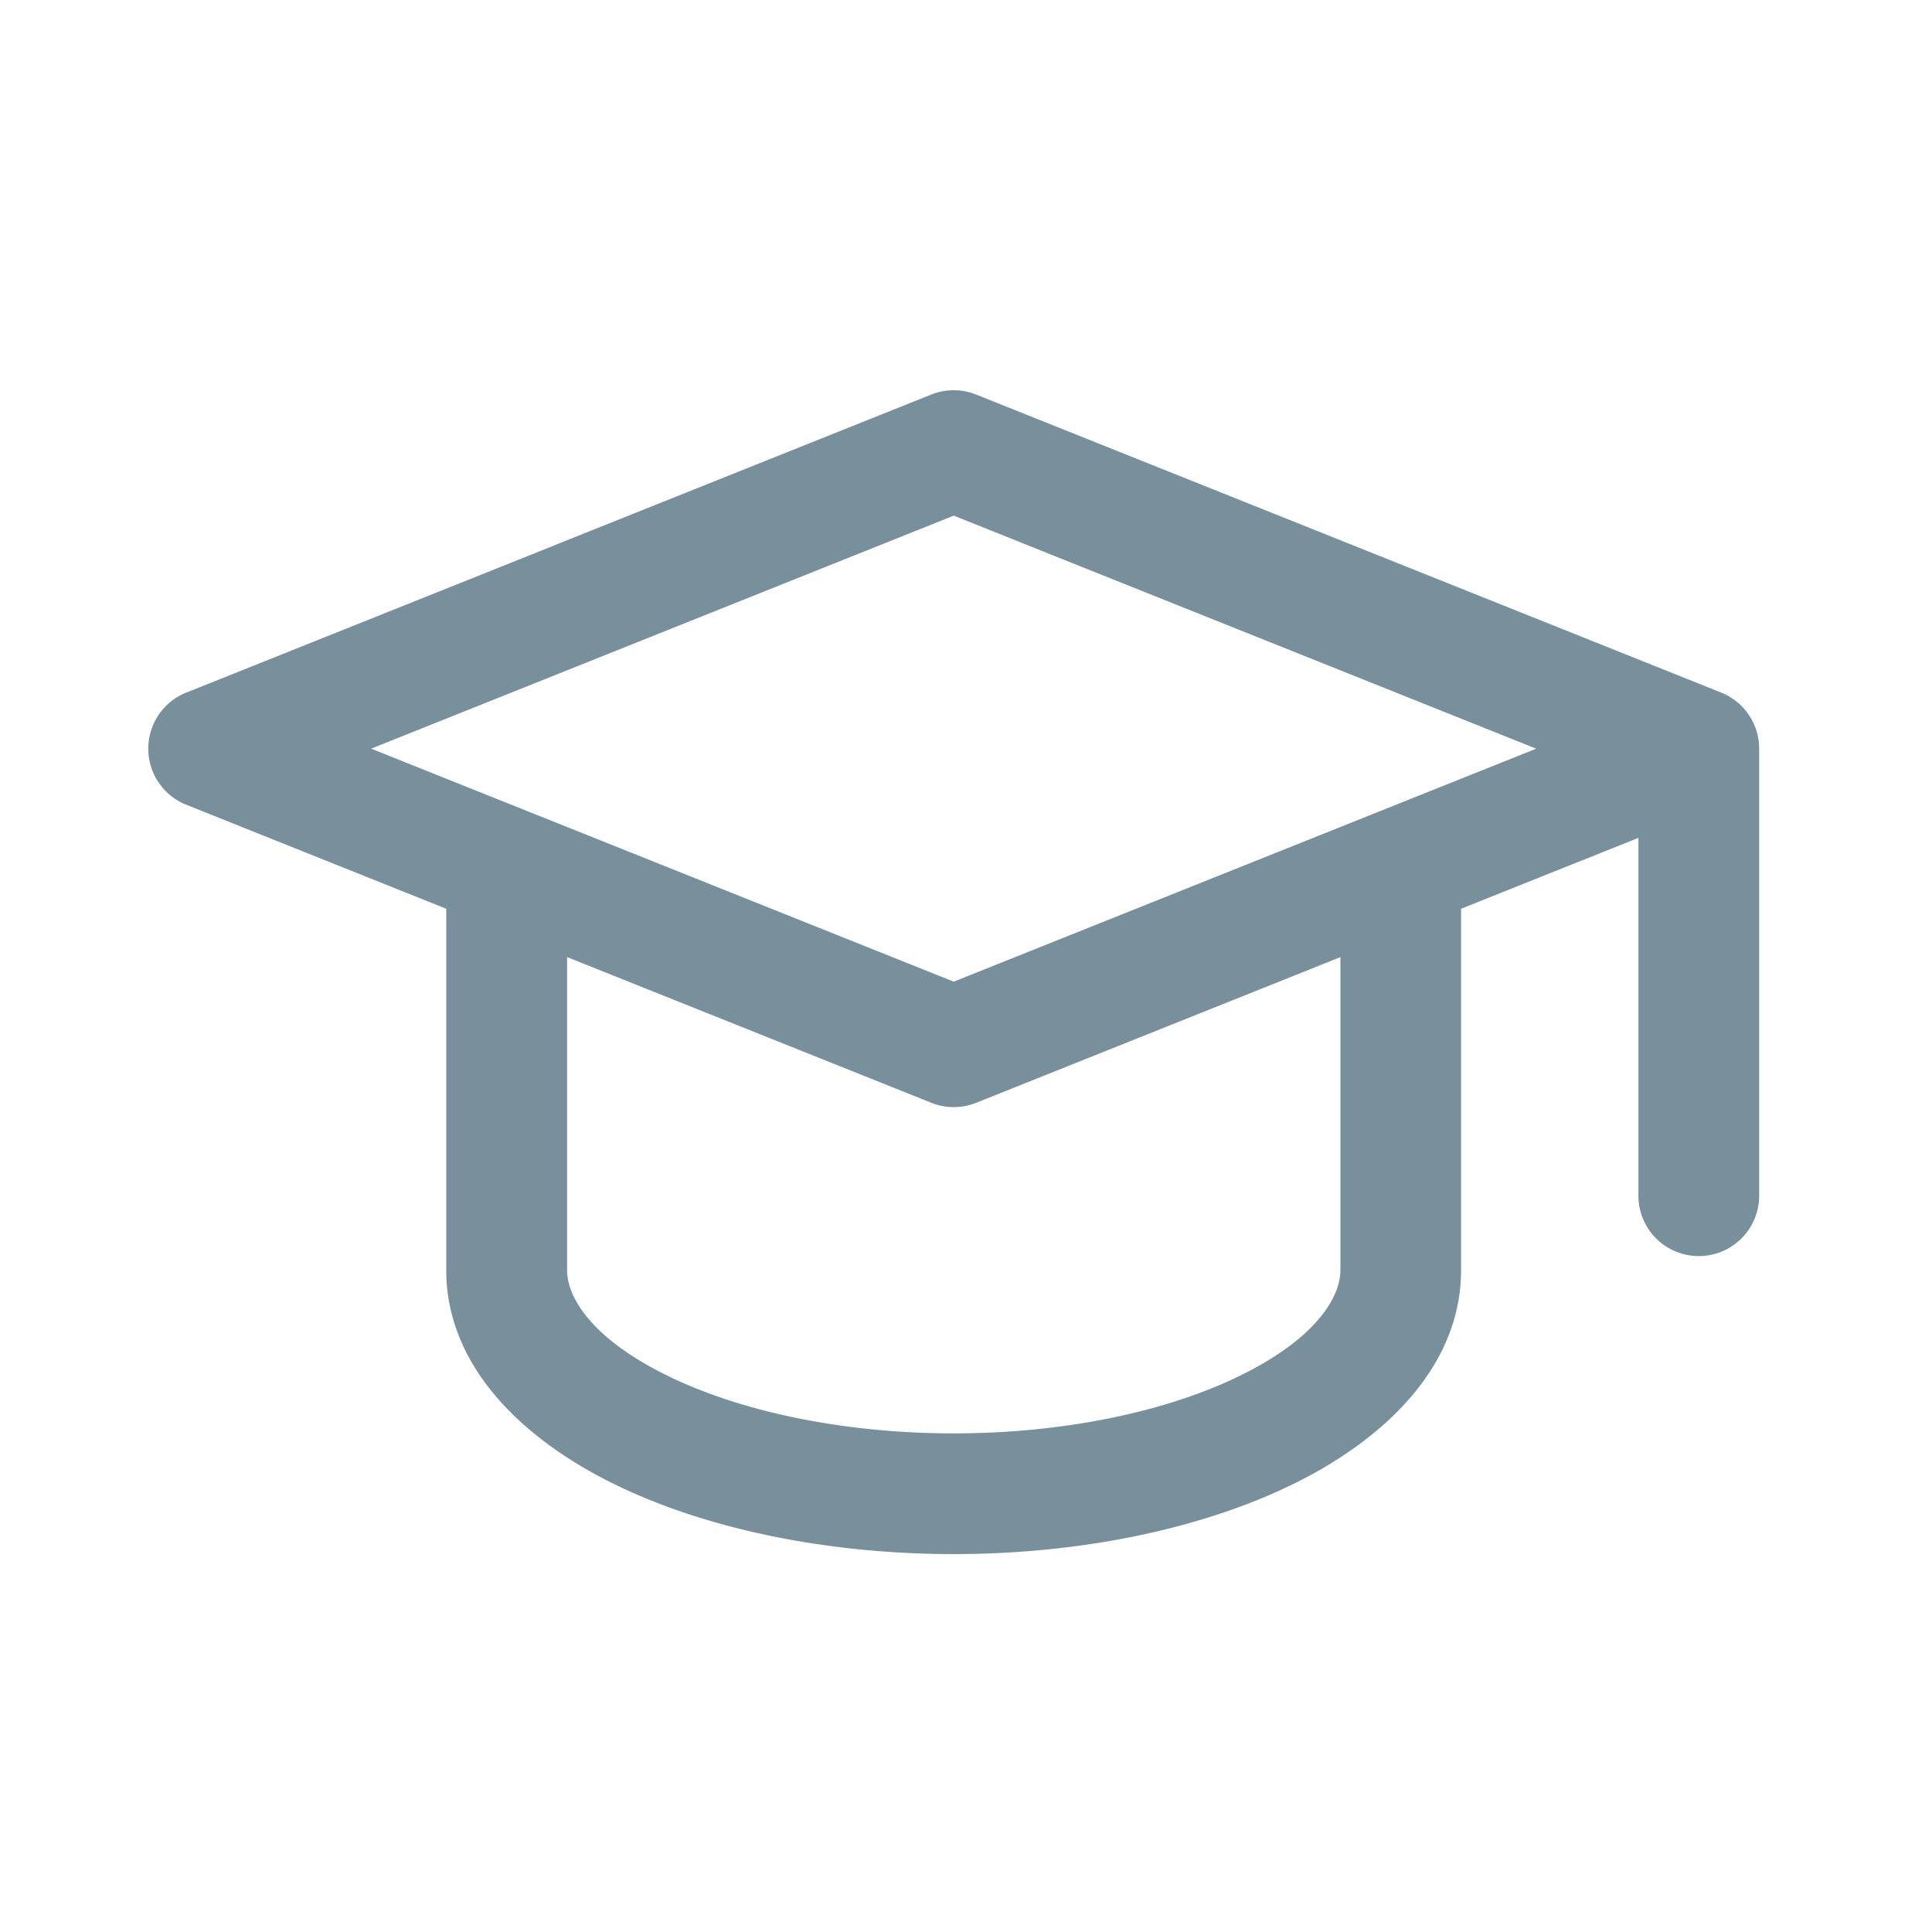 <svg width="48" height="48" viewBox="0 0 48 48" fill="none" xmlns="http://www.w3.org/2000/svg"><path fill-rule="evenodd" clip-rule="evenodd" d="M23.137 9.803a1.5 1.5 0 0 1 1.115 0l18.51 7.404c.57.228.944.78.944 1.393v11.107a1.5 1.5 0 1 1-3 0v-8.891L36.3 22.578v8.98c0 2.329-1.813 4.134-4.082 5.269-2.339 1.169-5.406 1.784-8.524 1.784-3.119 0-6.186-.615-8.525-1.784-2.269-1.135-4.082-2.94-4.082-5.269v-8.98l-6.461-2.585a1.5 1.5 0 0 1 0-2.785l18.51-7.405zM13.17 20.18a1.764 1.764 0 0 0-.049-.02L9.222 18.6l14.473-5.789 14.472 5.79-3.898 1.558a1.697 1.697 0 0 0-.049.02l-10.525 4.21-10.526-4.21zm.919 3.599v7.78c0 .617.527 1.637 2.424 2.585 1.827.914 4.41 1.468 7.183 1.468 2.772 0 5.355-.554 7.182-1.468 1.897-.948 2.424-1.968 2.424-2.585v-7.78l-9.05 3.62a1.5 1.5 0 0 1-1.114 0l-9.049-3.62z" fill="#78909C"/></svg>